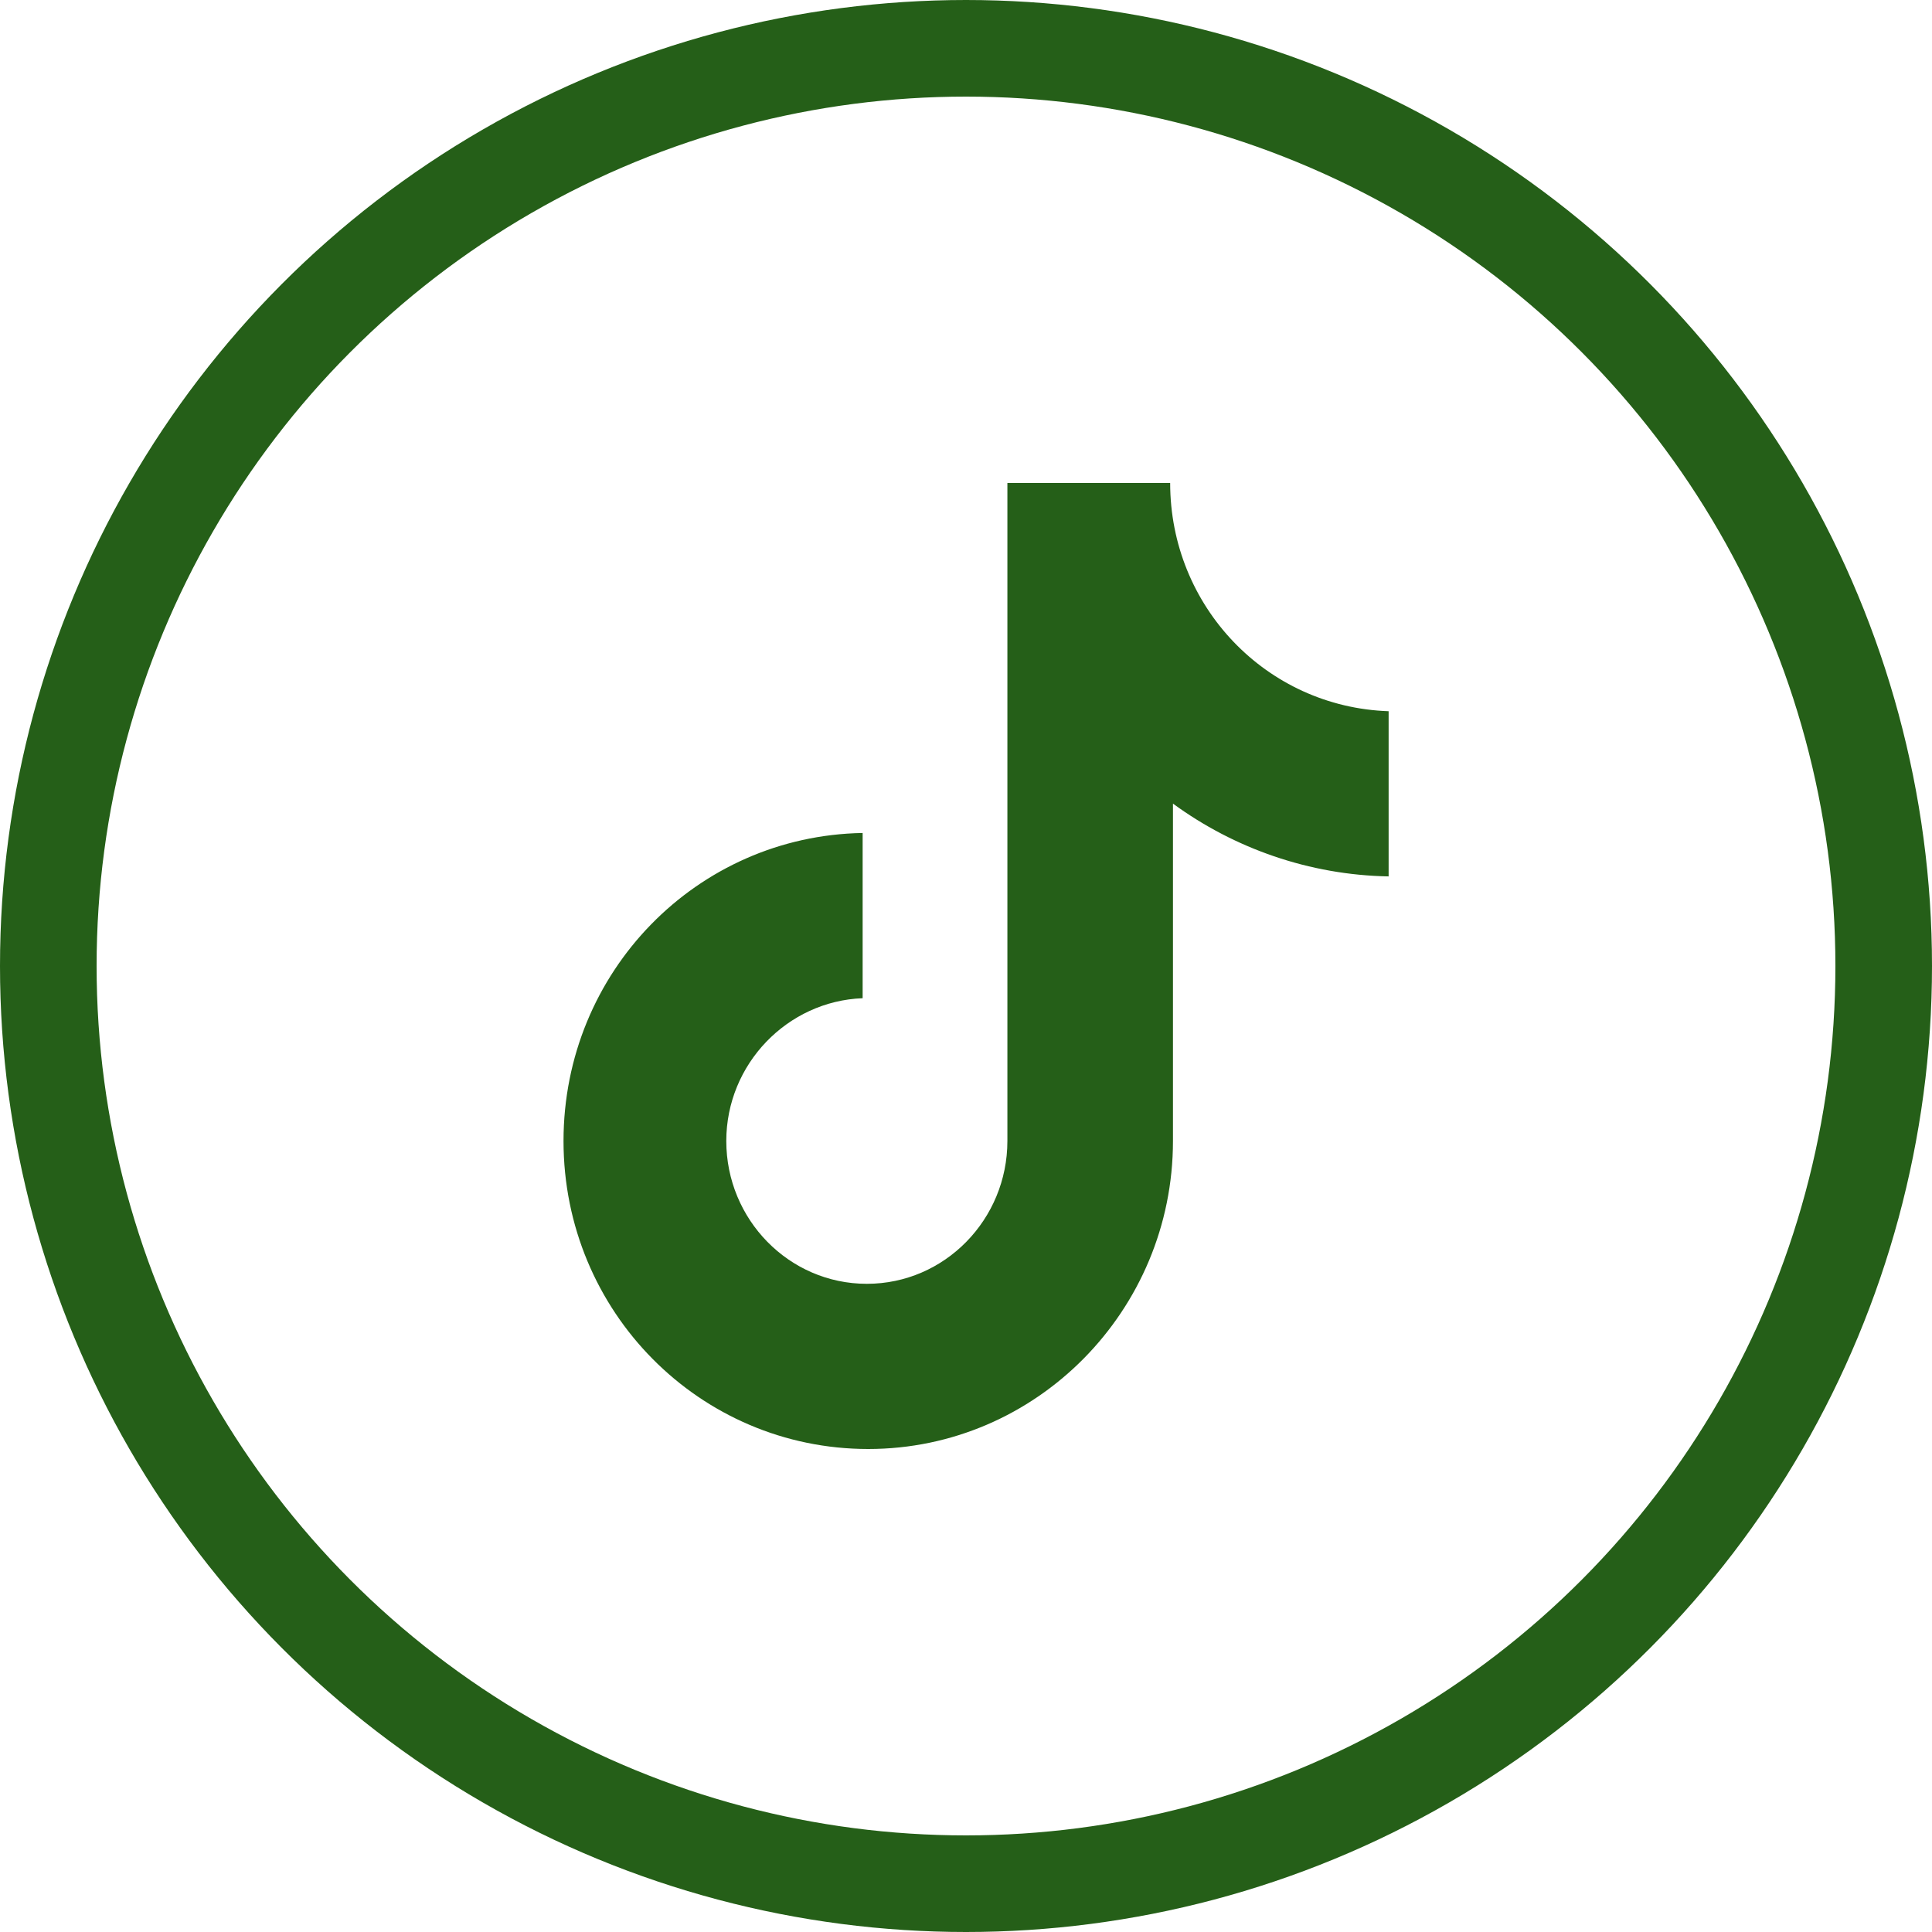 <svg width="40" height="40" viewBox="0 0 40 40" fill="none" xmlns="http://www.w3.org/2000/svg">
<circle cx="20" cy="20" r="19" stroke="#255F18" stroke-width="2"/>
<path d="M24.227 10H20.857V23.623C20.857 25.246 19.56 26.58 17.947 26.58C16.334 26.58 15.037 25.246 15.037 23.623C15.037 22.029 16.305 20.725 17.86 20.667V17.246C14.432 17.304 11.667 20.116 11.667 23.623C11.667 27.159 14.49 30 17.976 30C21.461 30 24.285 27.13 24.285 23.623V16.638C25.552 17.565 27.108 18.116 28.75 18.145V14.725C26.215 14.638 24.227 12.551 24.227 10Z" fill="#255F18"/>
</svg>
